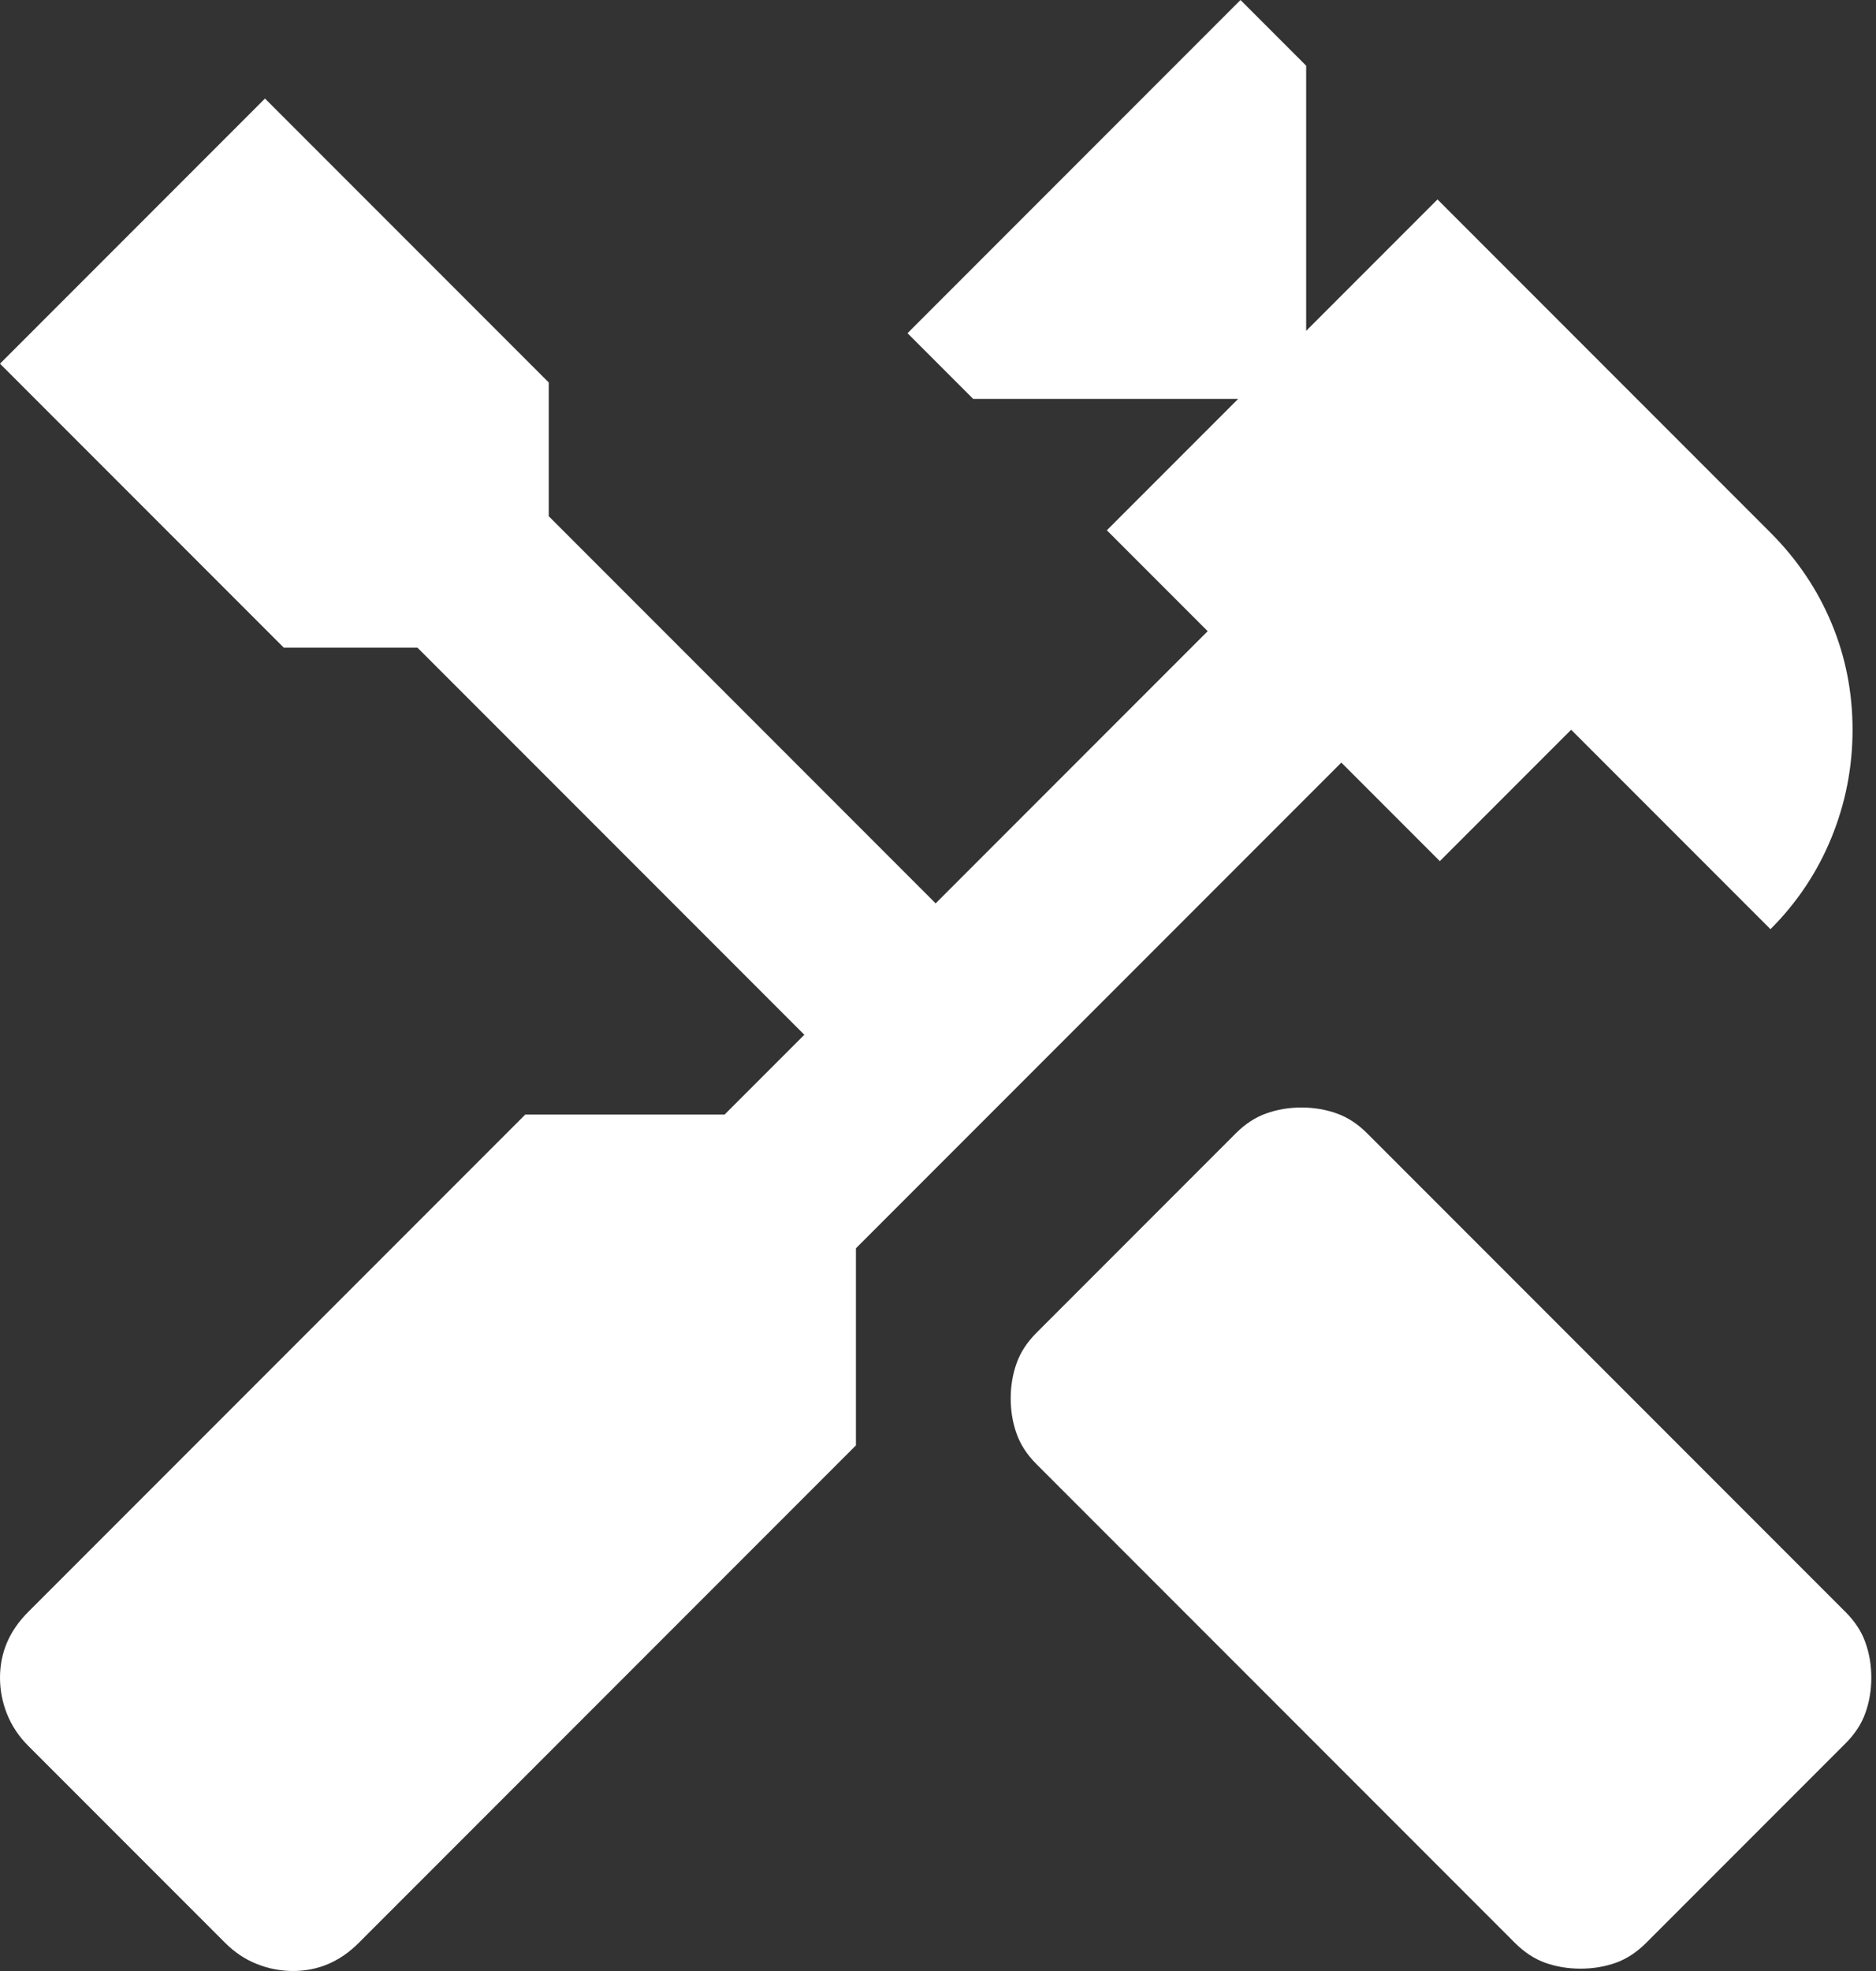 <svg width="20" height="21" viewBox="0 0 20 21" fill="none" xmlns="http://www.w3.org/2000/svg">
<rect x="0" y="0" width="20" height="21" fill="#333333" stroke="none"/>
<path d="M16.85 20.975C16.717 20.975 16.592 20.954 16.475 20.913C16.358 20.871 16.25 20.8 16.15 20.7L11.05 15.6C10.95 15.5 10.879 15.392 10.838 15.275C10.796 15.158 10.775 15.033 10.775 14.9C10.775 14.767 10.796 14.642 10.838 14.525C10.879 14.408 10.95 14.3 11.05 14.2L13.175 12.075C13.275 11.975 13.383 11.904 13.5 11.863C13.617 11.821 13.742 11.8 13.875 11.8C14.008 11.8 14.133 11.821 14.25 11.863C14.367 11.904 14.475 11.975 14.575 12.075L19.675 17.175C19.775 17.275 19.846 17.383 19.887 17.5C19.929 17.617 19.95 17.742 19.95 17.875C19.95 18.008 19.929 18.133 19.887 18.25C19.846 18.367 19.775 18.475 19.675 18.575L17.55 20.7C17.45 20.8 17.342 20.871 17.225 20.913C17.108 20.954 16.983 20.975 16.85 20.975ZM3.125 21C2.992 21 2.862 20.975 2.737 20.925C2.612 20.875 2.5 20.8 2.4 20.7L0.3 18.6C0.2 18.5 0.125 18.387 0.075 18.262C0.025 18.137 0 18.008 0 17.875C0 17.742 0.025 17.617 0.075 17.5C0.125 17.383 0.2 17.275 0.3 17.175L5.6 11.875H7.725L8.575 11.025L4.45 6.9H3.025L0 3.875L2.825 1.05L5.85 4.075V5.5L9.975 9.625L12.875 6.725L11.8 5.65L13.2 4.25H10.375L9.675 3.55L13.225 0L13.925 0.7V3.525L15.325 2.125L18.875 5.675C19.158 5.958 19.375 6.279 19.525 6.638C19.675 6.996 19.75 7.375 19.75 7.775C19.75 8.175 19.675 8.558 19.525 8.925C19.375 9.292 19.158 9.617 18.875 9.9L16.75 7.775L15.35 9.175L14.3 8.125L9.125 13.3V15.4L3.825 20.7C3.725 20.8 3.617 20.875 3.5 20.925C3.383 20.975 3.258 21 3.125 21Z" fill="white"/>
</svg>
